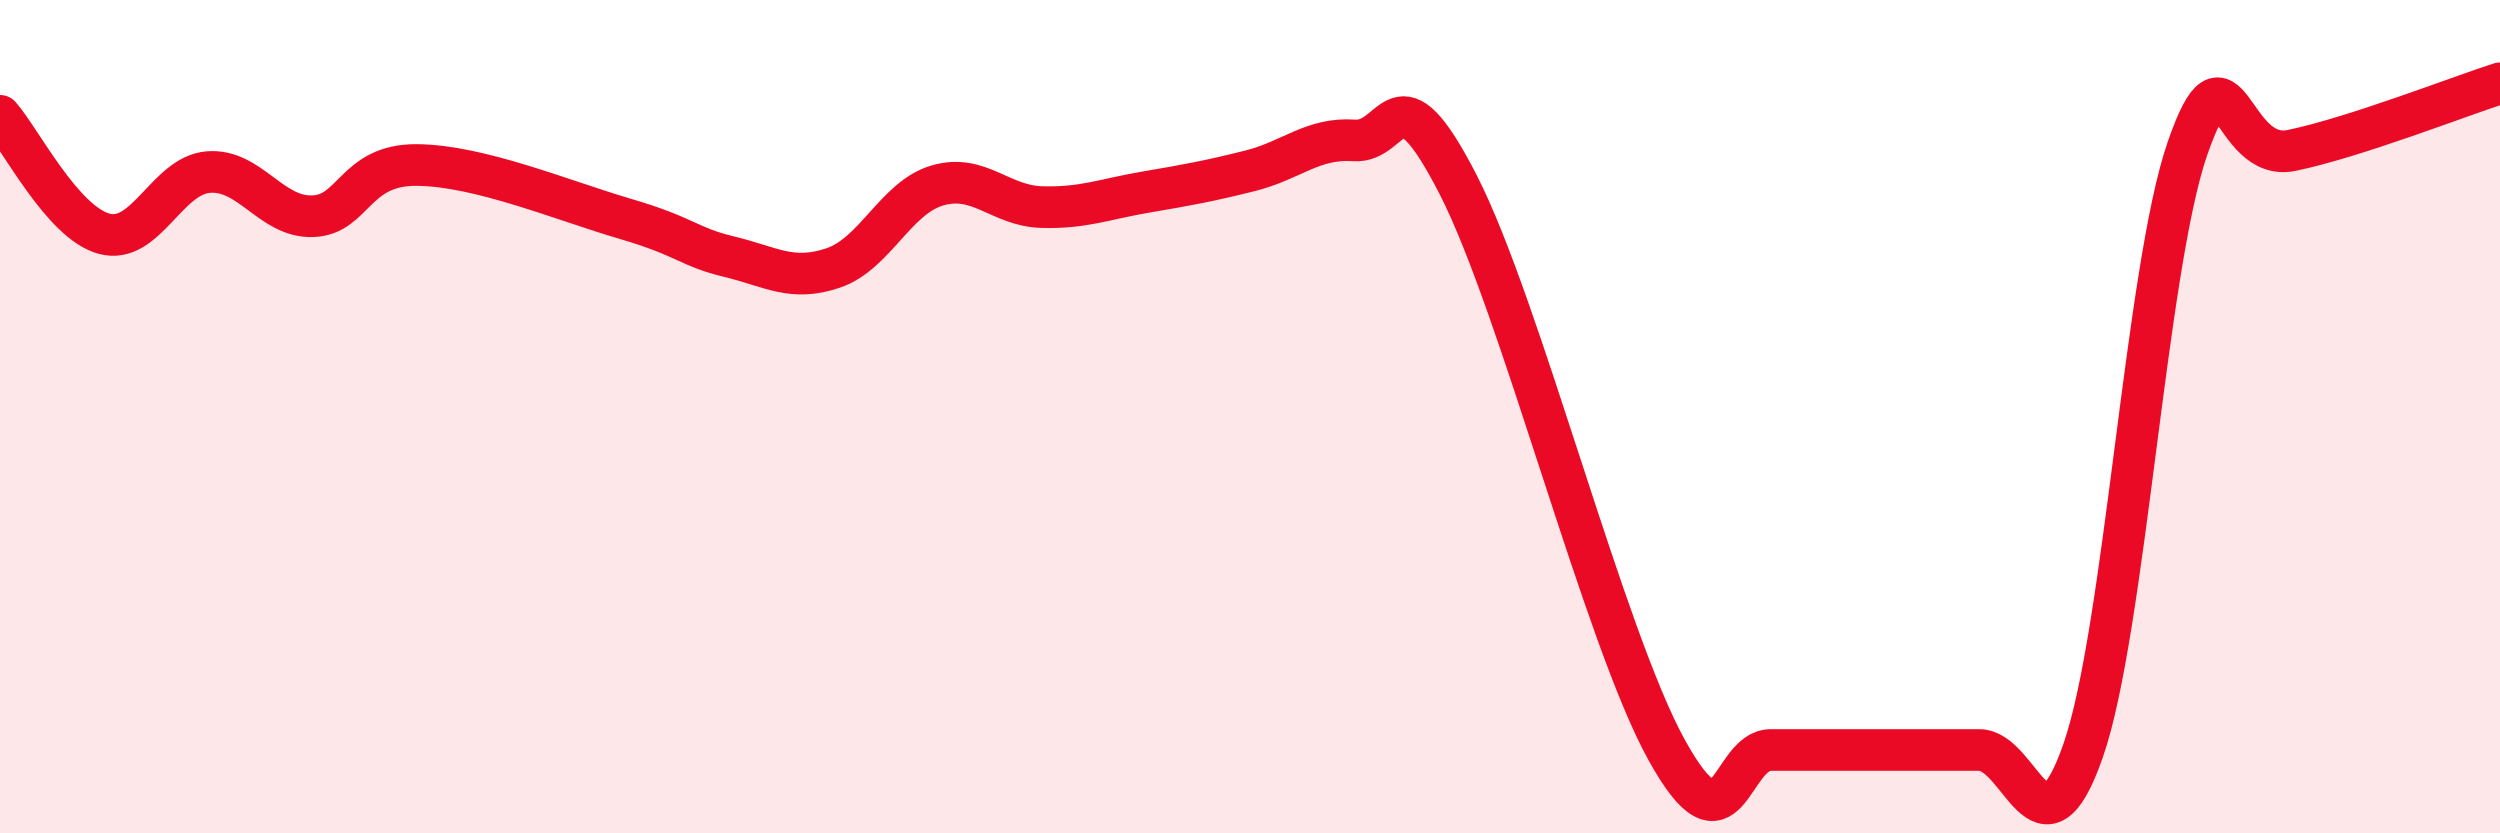 
    <svg width="60" height="20" viewBox="0 0 60 20" xmlns="http://www.w3.org/2000/svg">
      <path
        d="M 0,2.78 C 0.5,3.35 1.5,5.34 2.5,5.61 C 3.5,5.88 4,4.21 5,4.13 C 6,4.05 6.5,5.22 7.5,5.19 C 8.5,5.16 8.5,3.95 10,3.96 C 11.5,3.97 13.5,4.81 15,5.25 C 16.5,5.69 16.5,5.92 17.5,6.16 C 18.5,6.4 19,6.77 20,6.43 C 21,6.09 21.5,4.74 22.5,4.45 C 23.5,4.16 24,4.94 25,4.97 C 26,5 26.5,4.78 27.5,4.61 C 28.5,4.44 29,4.35 30,4.1 C 31,3.85 31.5,3.3 32.5,3.37 C 33.5,3.44 33.5,1.51 35,4.44 C 36.5,7.37 38.5,15.29 40,18 C 41.5,20.71 41.5,18 42.5,18 C 43.5,18 44,18 45,18 C 46,18 46.5,18 47.5,18 C 48.5,18 49,20.89 50,18 C 51,15.11 51.5,6.44 52.5,3.56 C 53.5,0.68 53.5,3.92 55,3.61 C 56.5,3.3 59,2.32 60,2L60 20L0 20Z"
        fill="#EB0A25"
        opacity="0.1"
        stroke-linecap="round"
        stroke-linejoin="round"
      />
      <path
        d="M 0,2.78 C 0.5,3.35 1.5,5.34 2.5,5.61 C 3.5,5.88 4,4.21 5,4.13 C 6,4.05 6.5,5.22 7.5,5.19 C 8.5,5.16 8.5,3.95 10,3.96 C 11.5,3.97 13.5,4.81 15,5.25 C 16.5,5.69 16.5,5.92 17.5,6.16 C 18.5,6.4 19,6.77 20,6.43 C 21,6.09 21.5,4.74 22.5,4.45 C 23.5,4.16 24,4.94 25,4.97 C 26,5 26.5,4.78 27.5,4.61 C 28.5,4.44 29,4.35 30,4.1 C 31,3.85 31.5,3.3 32.5,3.37 C 33.5,3.44 33.5,1.51 35,4.44 C 36.5,7.37 38.5,15.29 40,18 C 41.5,20.71 41.5,18 42.5,18 C 43.5,18 44,18 45,18 C 46,18 46.5,18 47.5,18 C 48.5,18 49,20.89 50,18 C 51,15.11 51.5,6.44 52.5,3.56 C 53.5,0.68 53.5,3.92 55,3.61 C 56.5,3.3 59,2.32 60,2"
        stroke="#EB0A25"
        stroke-width="1"
        fill="none"
        stroke-linecap="round"
        stroke-linejoin="round"
      />
    </svg>
  